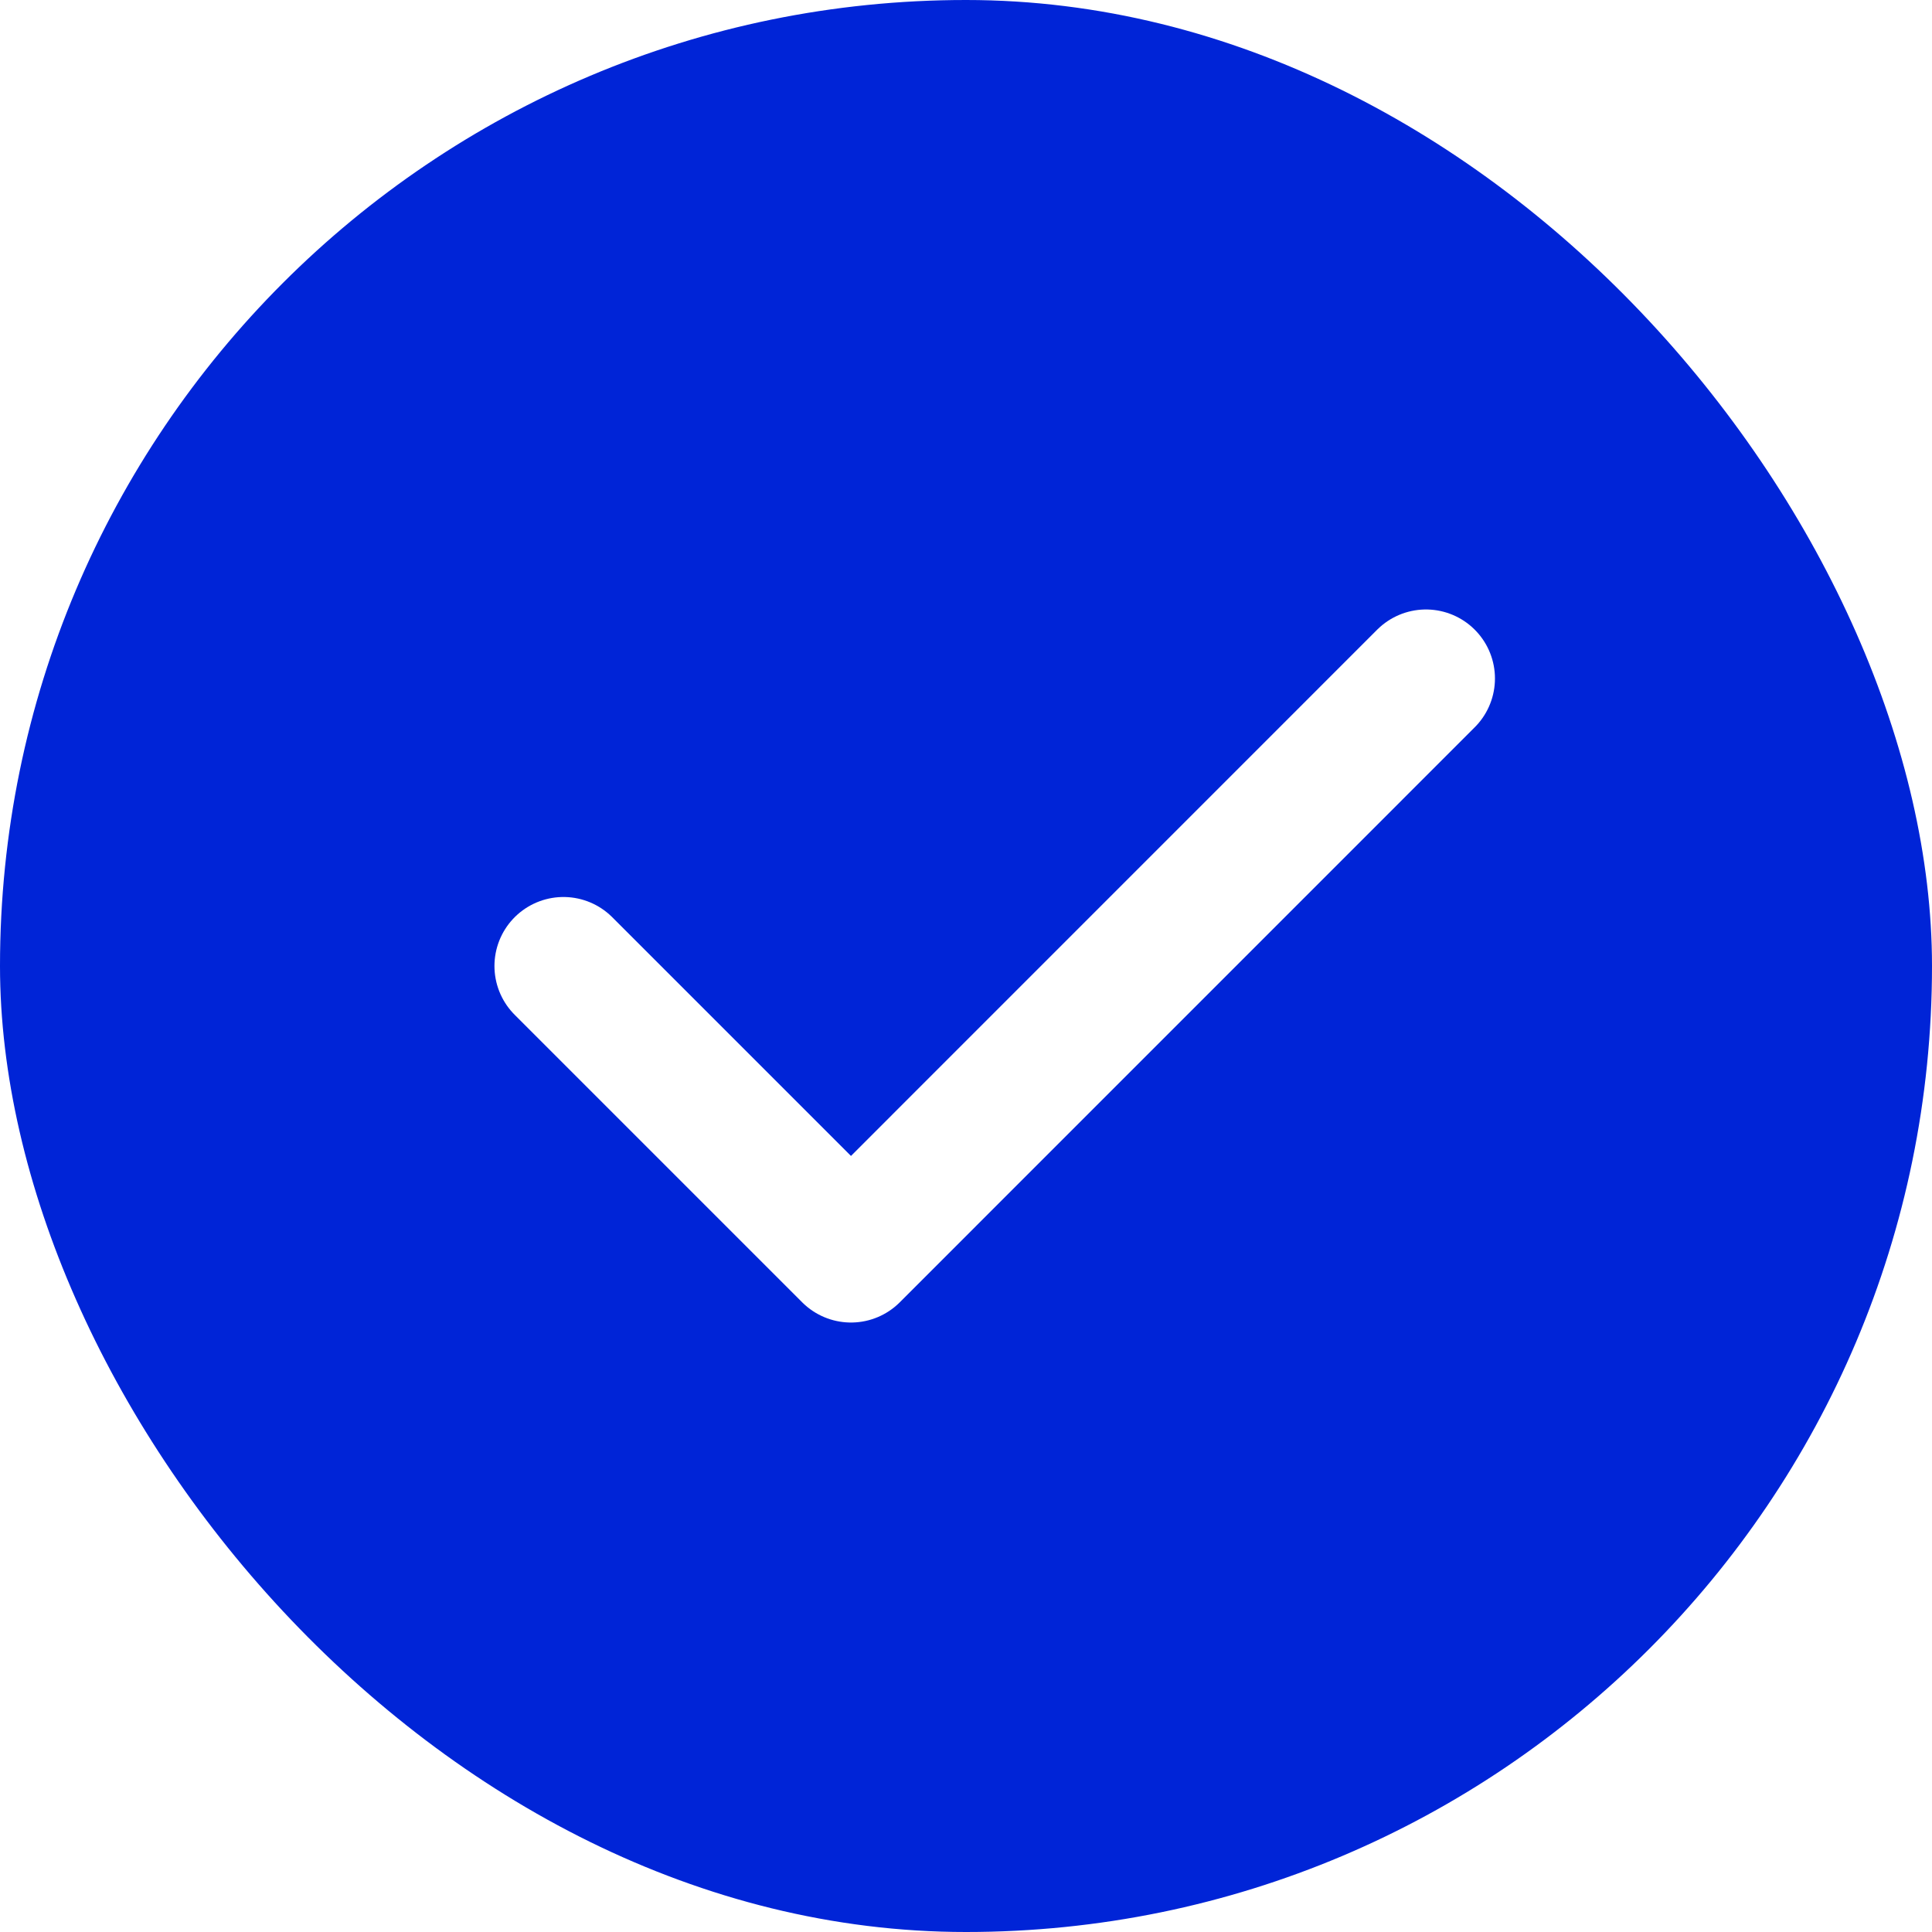 <svg width="28" height="28" viewBox="0 0 28 28" fill="none" xmlns="http://www.w3.org/2000/svg">
<rect width="28" height="28" fill="white"/>
<rect width="28" height="28" rx="14" fill="#0024D7"/>
<path d="M8.166 14L12.333 18.167L20.666 9.833" stroke="white" stroke-width="2" stroke-linecap="round" stroke-linejoin="round"/>
</svg>
